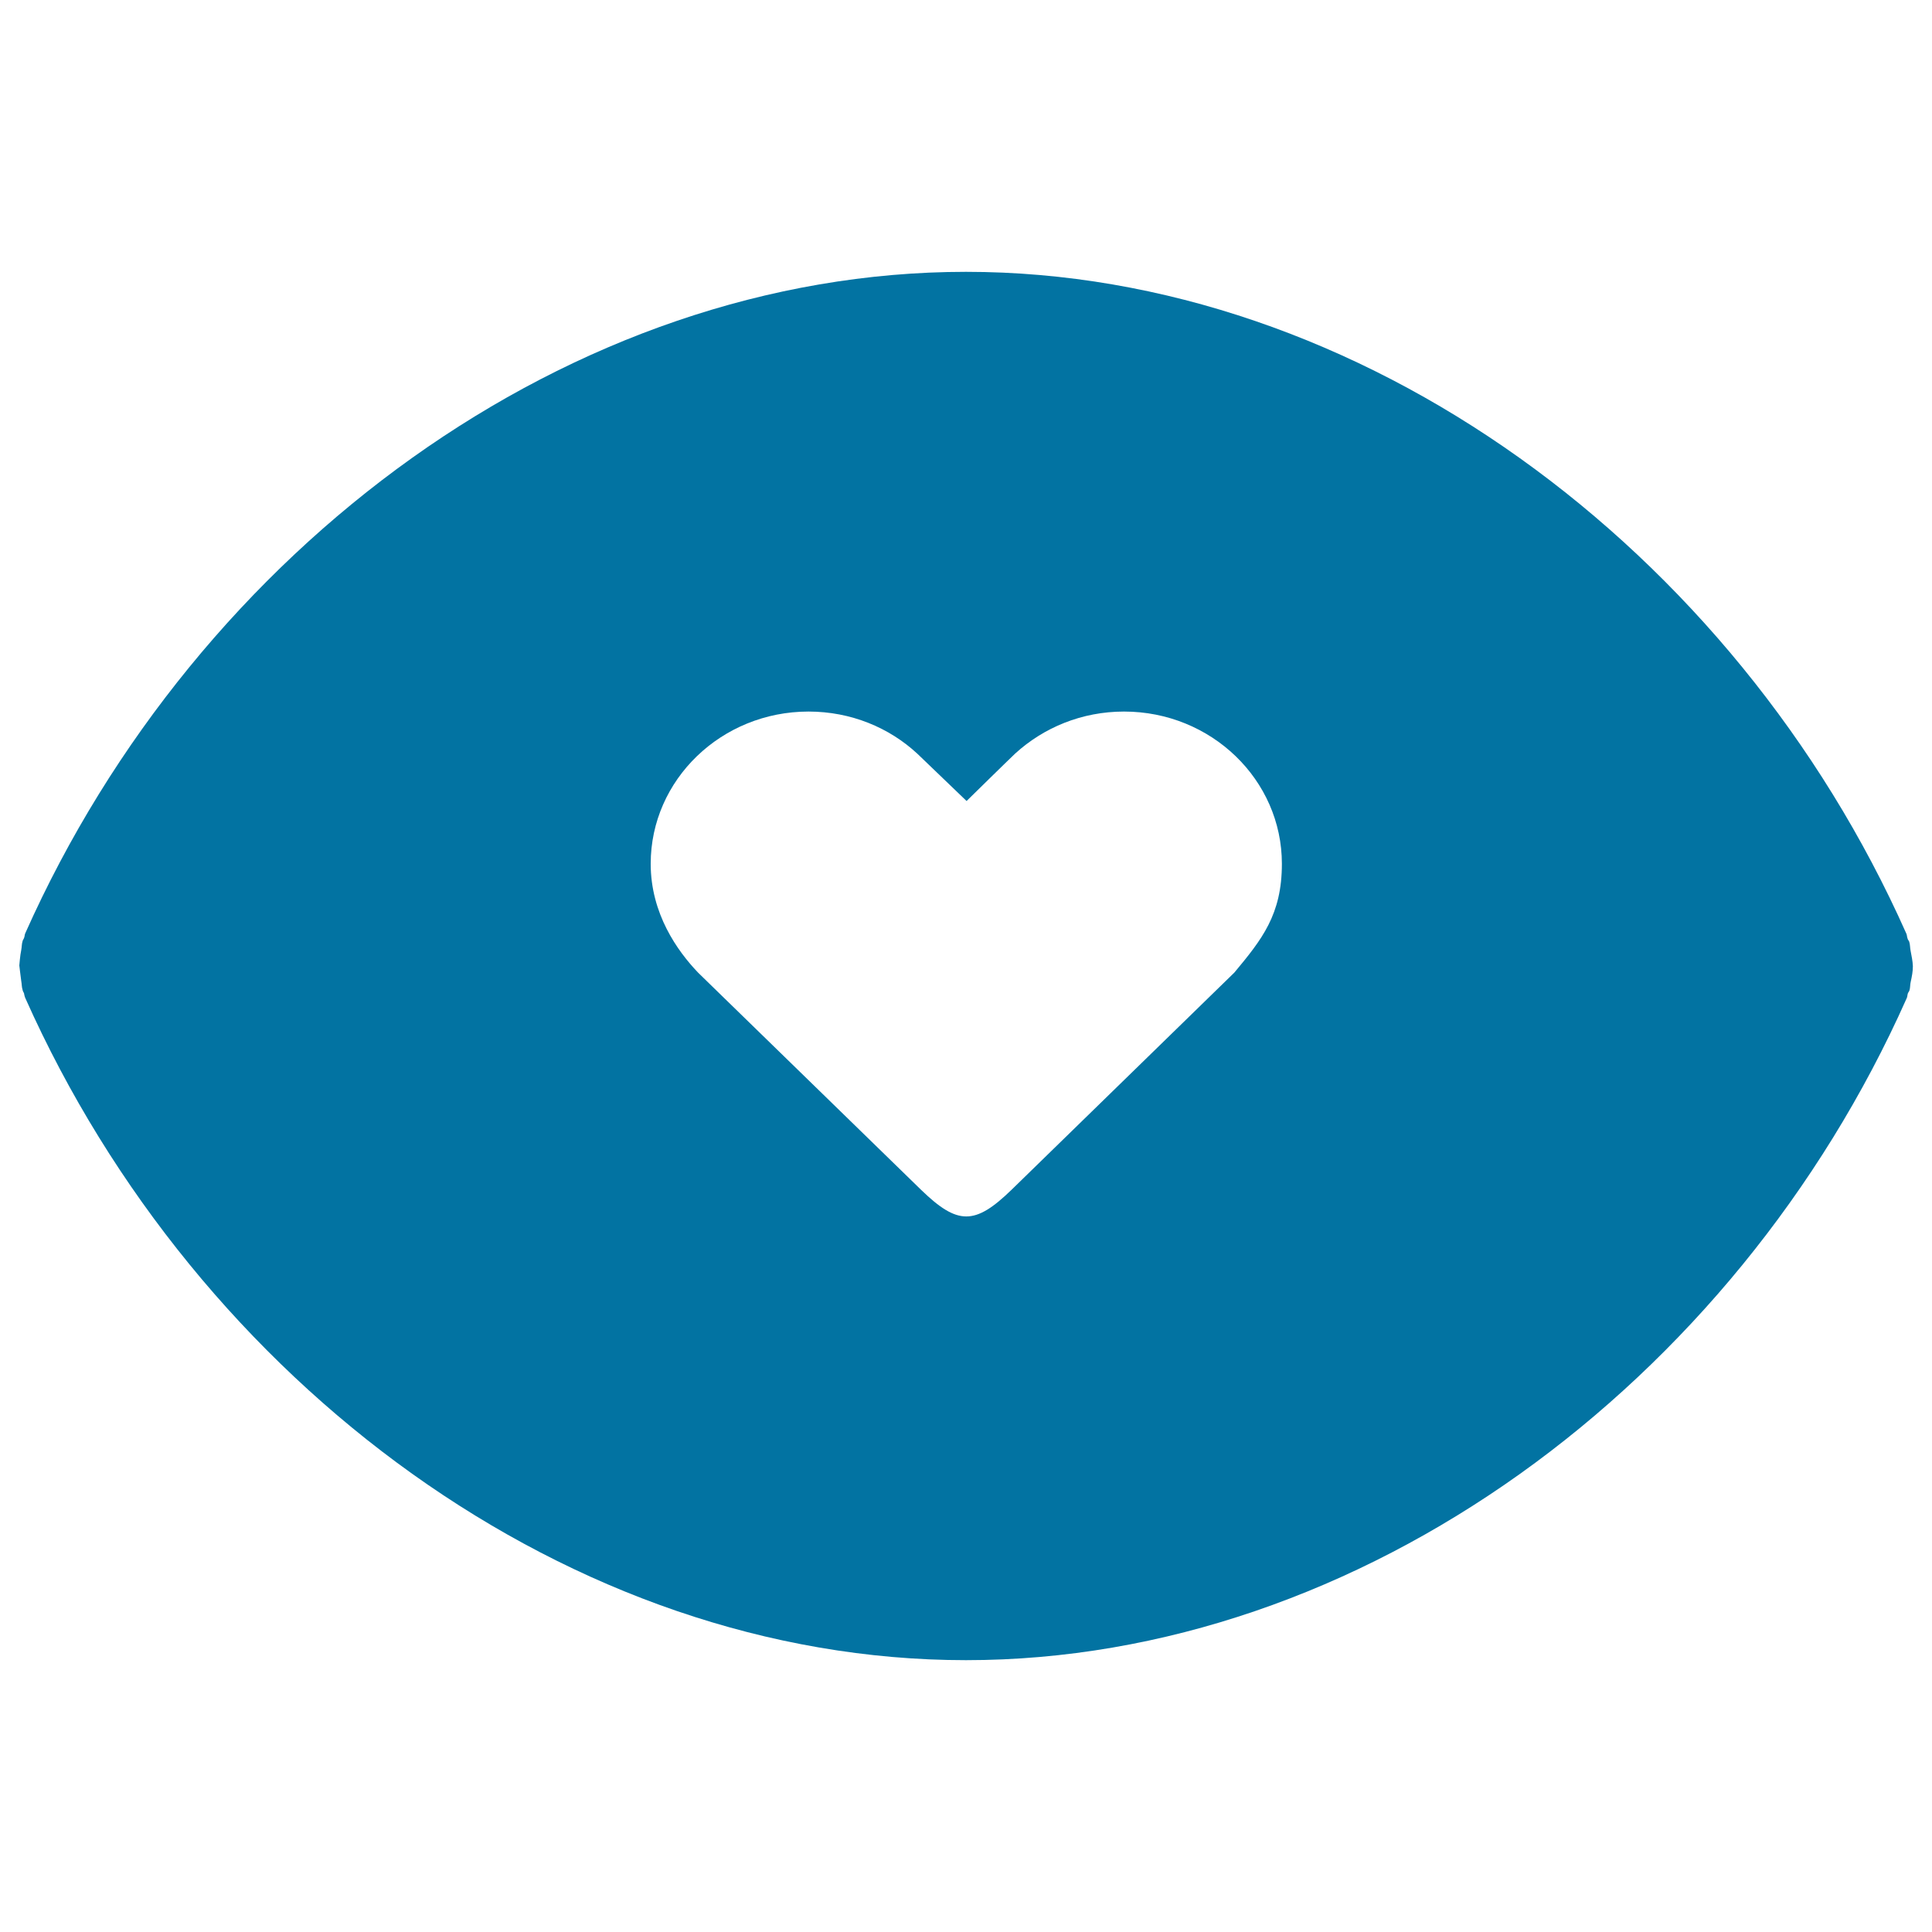 <svg xmlns="http://www.w3.org/2000/svg" viewBox="0 0 1000 1000" style="fill:#0273a2">
<title>Attention Fill SVG icon</title>
<path d="M988.9,492c-0.3-1.5-0.2-3.1-0.7-4.6c-0.2-0.6-0.7-0.9-0.8-1.5c-0.4-0.9-0.3-1.9-0.7-2.7C897.9,283.6,704.2,140.7,500,140.7c-204.3,0-397.9,142.7-486.9,342.3c-0.4,0.8-0.3,1.8-0.7,2.6c-0.2,0.6-0.6,0.9-0.7,1.5c-0.5,1.5-0.4,3.1-0.7,4.6c-0.6,2.7-1,8-1,8s0.6,5.3,1,8.1c0.3,1.5,0.2,3.1,0.7,4.6c0.1,0.7,0.7,1.6,0.7,1.6s0.3,1.8,0.7,2.6c89,199.6,282.6,342.7,486.9,342.7c204.2,0,397.9-142.8,486.8-342.4c0.5-0.9,0.4-1.8,0.7-2.7c0.2-0.6,0.6-0.9,0.8-1.5c0.5-1.4,0.3-3.1,0.7-4.6c0.6-2.7,1.1-5.3,1.1-8C990,497.4,989.4,494.7,988.9,492z M638.9,503.4L523.5,615.9c-18.9,18.3-27.8,18.3-46.7,0L361.3,503.4c-10.7-11.2-24.5-30.5-24.5-56.3c0-43.5,36.6-78.8,81.7-78.8c21.9,0,41.8,8.3,56.4,21.9l25.4,24.4c0,0,22.5-22.1,25.2-24.6c14.7-13.4,34.4-21.7,56.3-21.7c45.1,0,81.7,35.3,81.7,78.8C663.5,473.4,653.2,486.2,638.9,503.4z"/>
</svg>